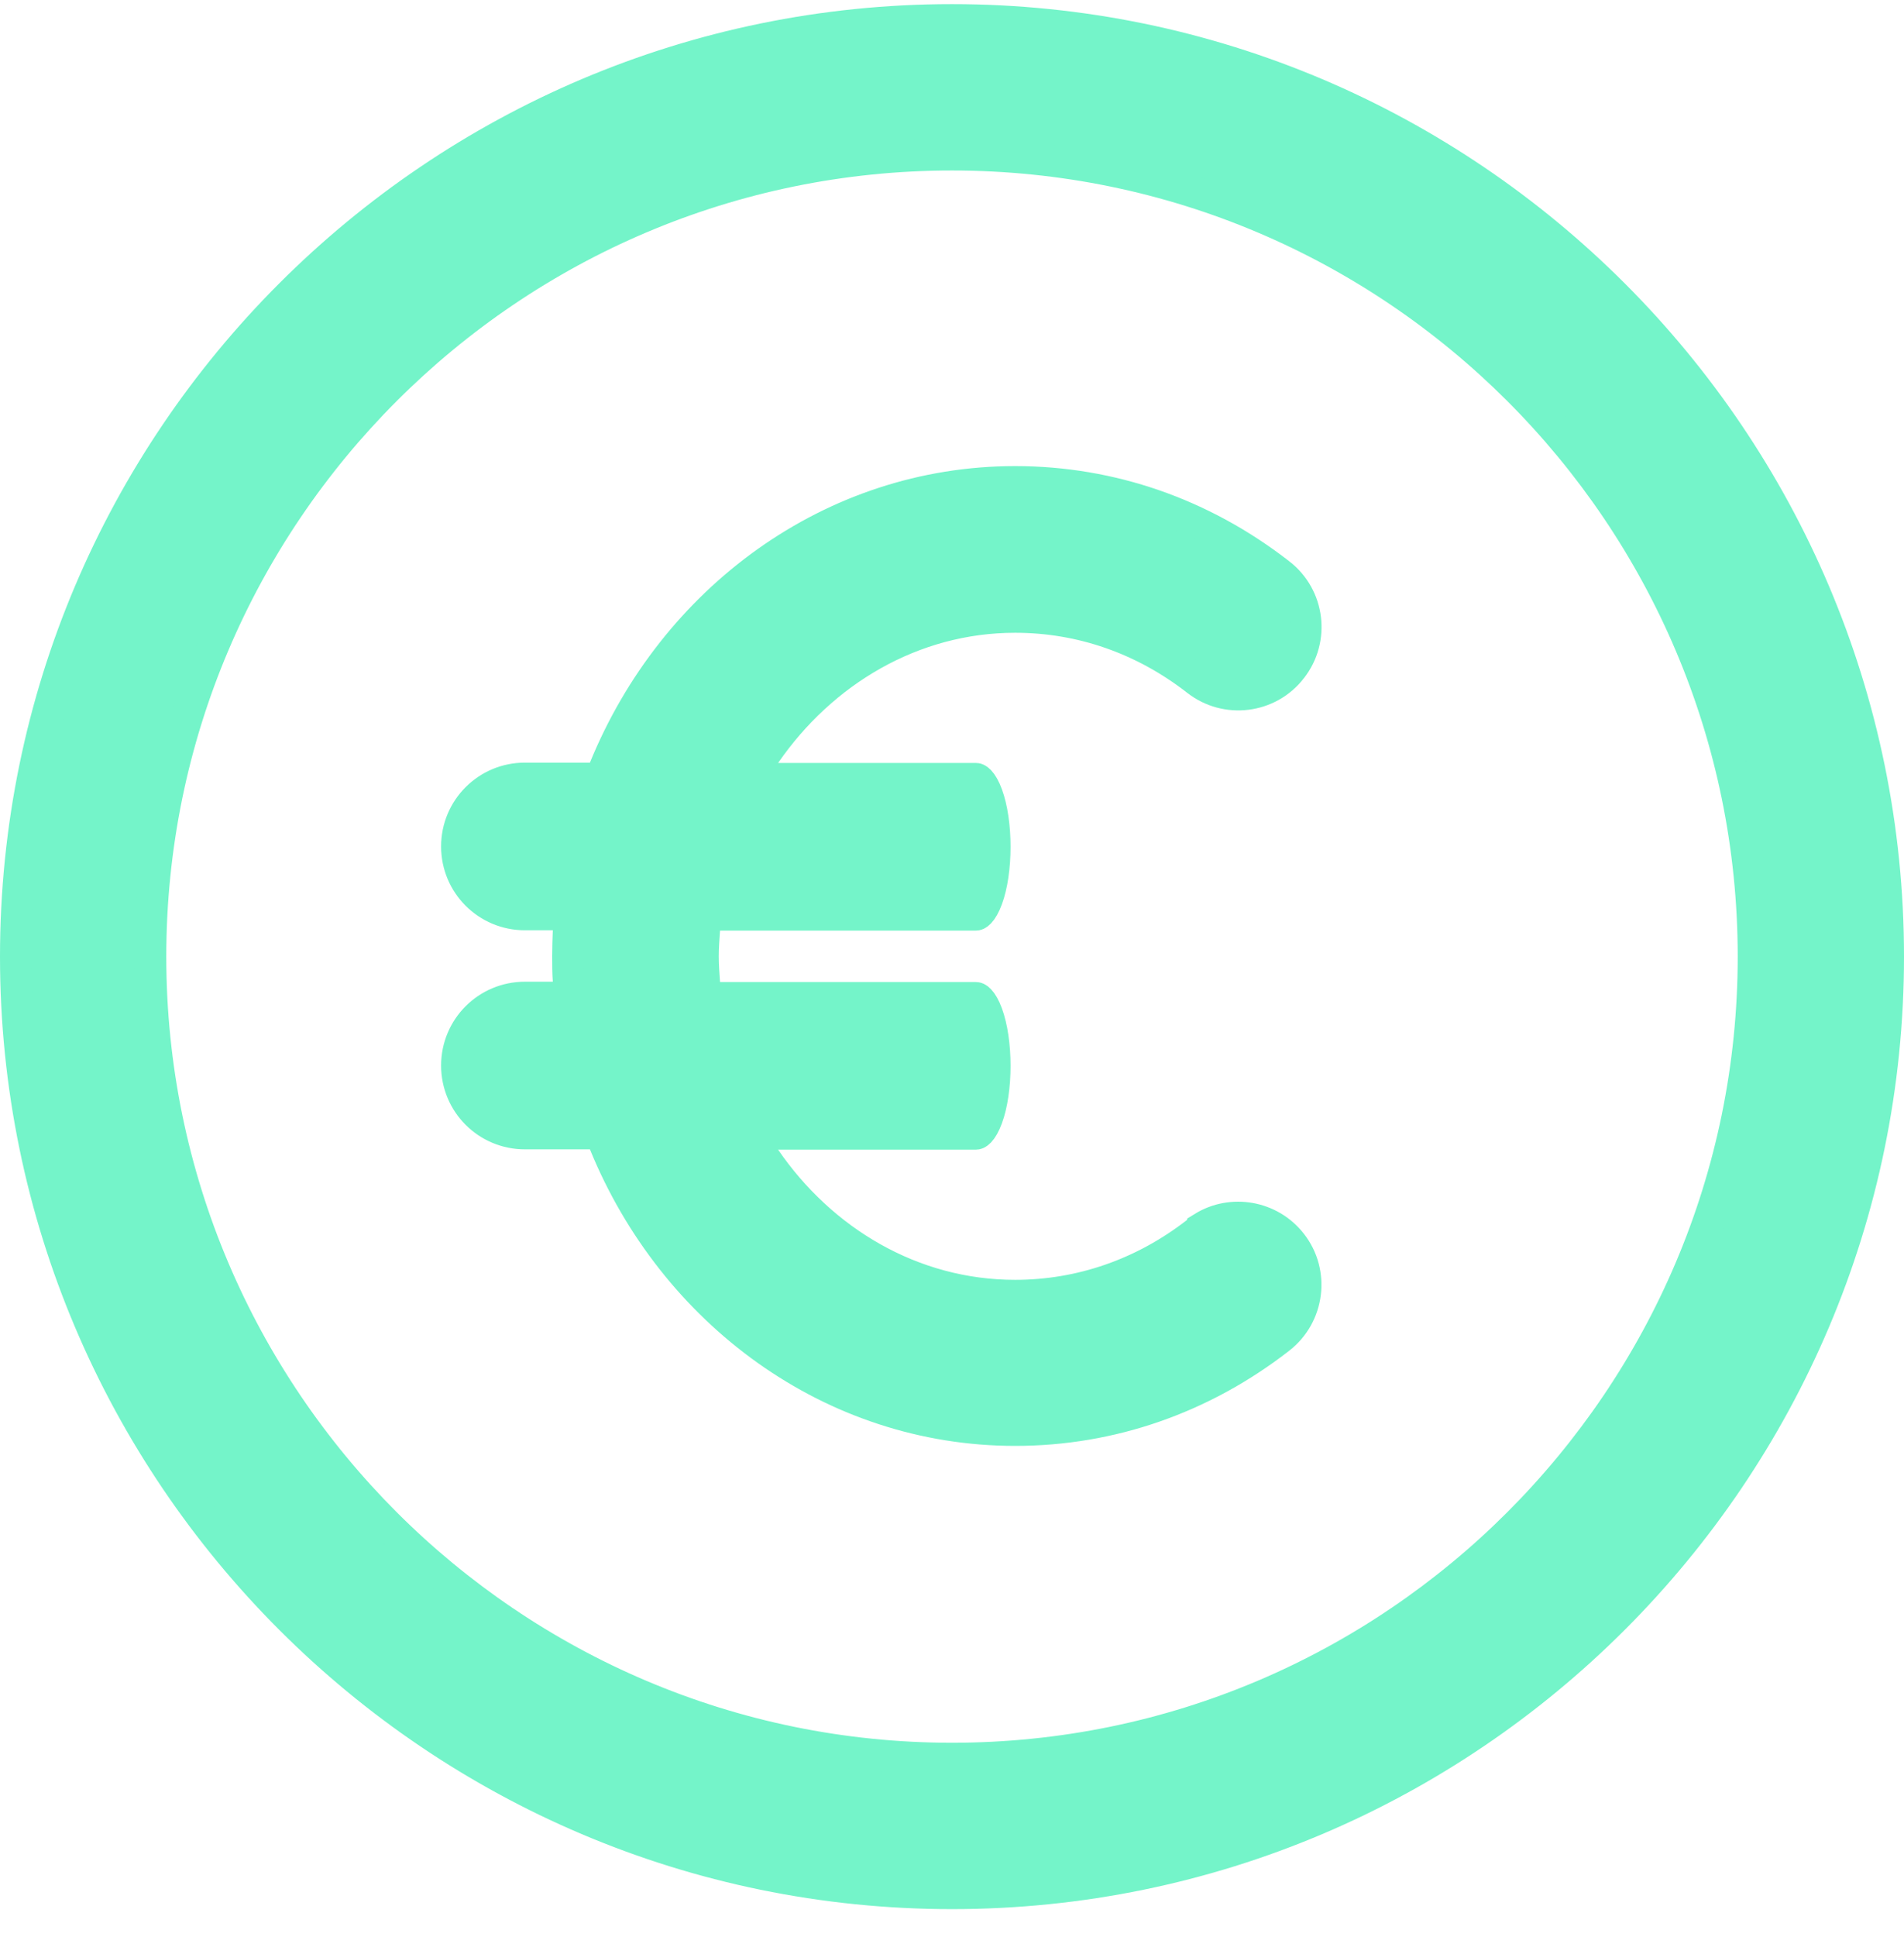 <?xml version="1.0" encoding="UTF-8"?>
<svg xmlns="http://www.w3.org/2000/svg" width="60" height="61" viewBox="0 0 60 61" fill="none">
  <g clip-path="url(#clip0_339_7383)">
    <path d="M30 59.63C13.736 59.63 0.5 46.394 0.5 30.13C0.5 13.866 13.736 0.63 30 0.63C46.264 0.63 59.5 13.866 59.5 30.13C59.5 46.394 46.264 59.63 30 59.63ZM30 4.87C16.074 4.87 4.74 16.204 4.74 30.13C4.74 44.056 16.074 55.39 30 55.39C43.926 55.39 55.26 44.056 55.26 30.13C55.26 16.204 43.926 4.87 30 4.87Z" fill="#74F4C9" stroke="#74F4C9"></path>
    <path d="M37.718 38.814L37.91 38.664V38.66C38.817 38.102 40.024 38.306 40.696 39.168C41.415 40.088 41.247 41.424 40.323 42.145C37.889 44.039 35.006 45.04 31.99 45.04C26.214 45.04 21.225 41.333 19.053 36.011L18.926 35.7H18.59H16.54C15.357 35.7 14.4 34.744 14.4 33.56C14.4 32.376 15.357 31.42 16.54 31.42H17.42H17.959L17.919 30.883C17.901 30.634 17.9 30.383 17.9 30.11C17.9 29.851 17.91 29.59 17.92 29.318L17.939 28.8H17.42H16.54C15.357 28.8 14.4 27.844 14.4 26.66C14.4 25.476 15.357 24.52 16.54 24.52H18.59H18.926L19.053 24.209C21.225 18.887 26.214 15.18 31.99 15.18C35.007 15.18 37.889 16.181 40.323 18.075L40.324 18.075C41.254 18.795 41.417 20.13 40.696 21.052L40.695 21.054C39.975 21.984 38.641 22.146 37.718 21.426L37.718 21.426C36.042 20.119 34.065 19.43 31.99 19.43C28.755 19.43 25.9 21.149 24.109 23.746L23.568 24.53H24.52H30.75C30.765 24.53 30.8 24.531 30.867 24.601C30.94 24.678 31.024 24.816 31.102 25.028C31.258 25.45 31.345 26.047 31.345 26.67C31.345 27.293 31.258 27.89 31.102 28.312C31.024 28.524 30.94 28.662 30.867 28.739C30.8 28.809 30.765 28.81 30.75 28.81H22.69H22.226L22.192 29.273L22.191 29.281C22.172 29.546 22.15 29.831 22.15 30.12C22.15 30.409 22.172 30.694 22.191 30.959L22.192 30.967L22.226 31.43H22.69H30.75C30.765 31.43 30.8 31.431 30.867 31.501C30.94 31.578 31.024 31.716 31.102 31.928C31.258 32.35 31.345 32.947 31.345 33.57C31.345 34.193 31.258 34.79 31.102 35.212C31.024 35.424 30.94 35.562 30.867 35.639C30.8 35.709 30.765 35.71 30.75 35.71H24.52H23.572L24.108 36.493C25.889 39.091 28.746 40.81 31.99 40.81C34.054 40.81 36.042 40.121 37.718 38.814Z" fill="#74F4C9" stroke="#74F4C9"></path>
  </g>
  <defs>
    <clipPath id="clip0_339_7383">
      <rect width="60" height="60" fill="white" transform="translate(0 0.13)"></rect>
    </clipPath>
  </defs>
</svg>

